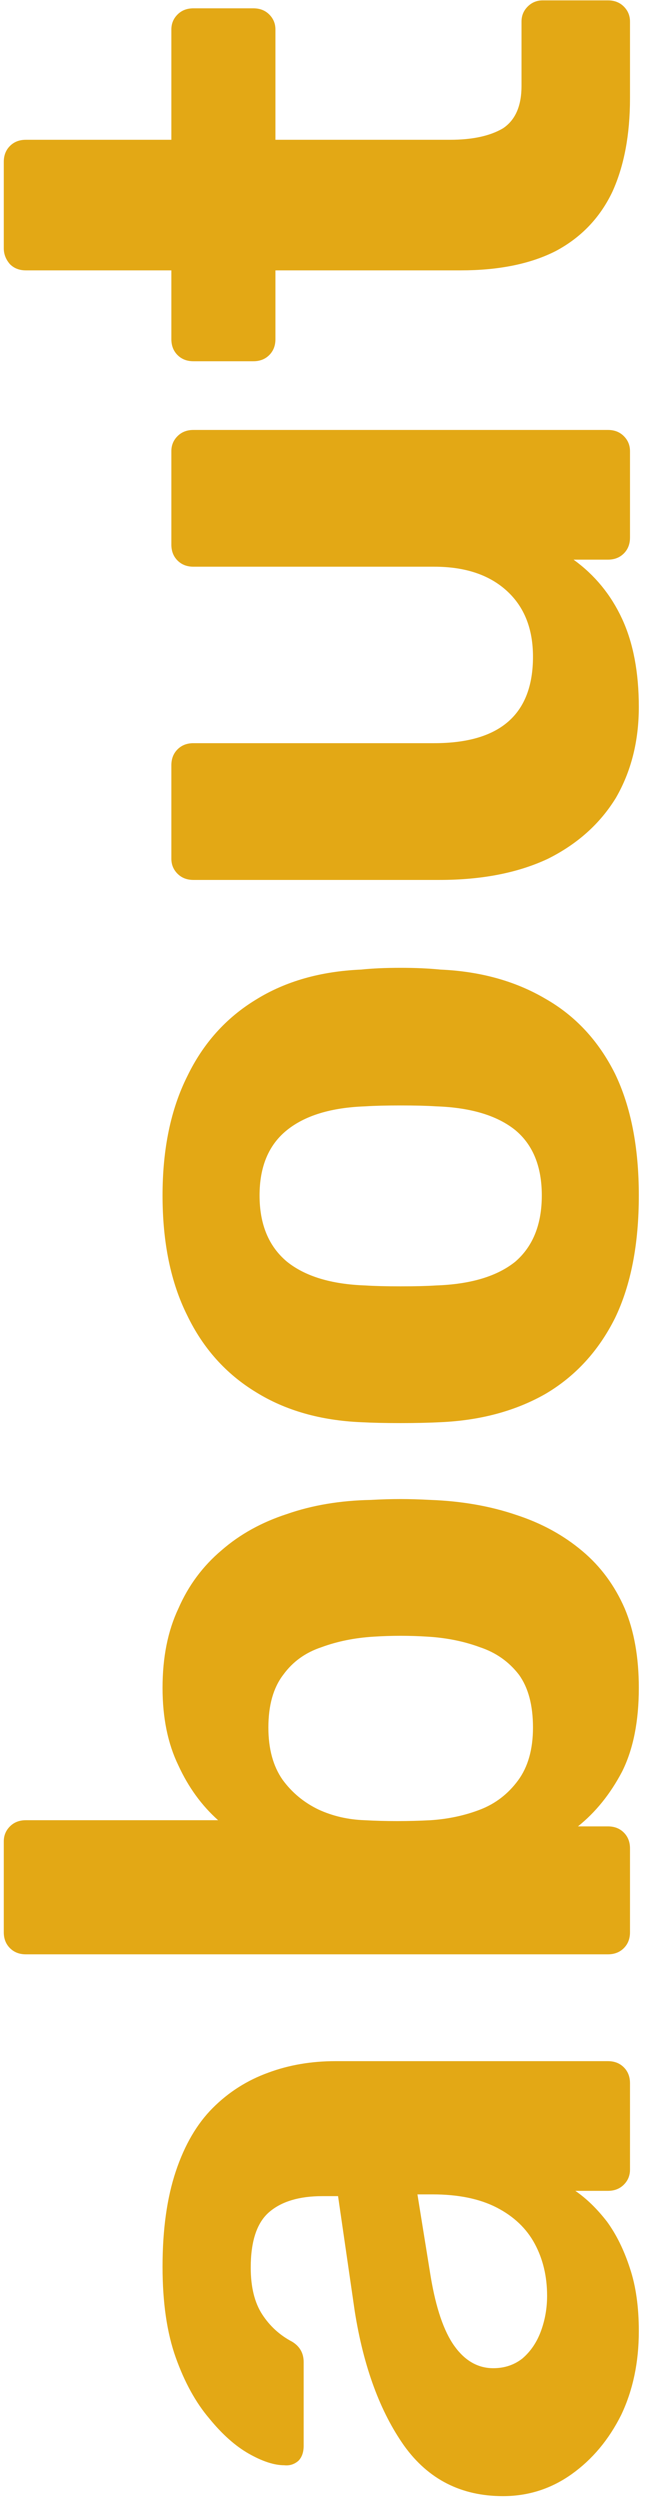 <svg width="31" height="119" viewBox="0 0 31 119" fill="none" xmlns="http://www.w3.org/2000/svg">
<path d="M30.42 110.965C30.42 112.449 30.14 113.779 29.58 114.955C28.992 116.131 28.208 117.069 27.228 117.769C26.248 118.469 25.156 118.819 23.952 118.819C21.964 118.819 20.396 118.021 19.248 116.425C18.1 114.801 17.316 112.673 16.896 110.041L16.098 104.539H15.342C14.25 104.539 13.41 104.791 12.822 105.295C12.234 105.799 11.94 106.681 11.94 107.941C11.94 108.865 12.122 109.607 12.486 110.167C12.85 110.727 13.326 111.161 13.914 111.469C14.278 111.693 14.46 112.015 14.46 112.435V116.425C14.46 116.733 14.376 116.971 14.208 117.139C14.012 117.307 13.788 117.377 13.536 117.349C13.06 117.349 12.5 117.167 11.856 116.803C11.212 116.439 10.582 115.879 9.966 115.123C9.322 114.367 8.79 113.401 8.37 112.225C7.95 111.049 7.74 109.607 7.74 107.899C7.74 106.135 7.95 104.623 8.37 103.363C8.79 102.103 9.378 101.095 10.134 100.339C10.89 99.583 11.772 99.023 12.78 98.659C13.76 98.295 14.824 98.113 15.972 98.113H28.95C29.258 98.113 29.51 98.211 29.706 98.407C29.902 98.603 30 98.855 30 99.163V103.279C30 103.559 29.902 103.797 29.706 103.993C29.51 104.189 29.258 104.287 28.95 104.287H27.396C27.928 104.651 28.432 105.141 28.908 105.757C29.356 106.373 29.72 107.115 30 107.983C30.28 108.823 30.42 109.817 30.42 110.965ZM26.052 109.285C26.052 108.361 25.856 107.535 25.464 106.807C25.072 106.079 24.47 105.505 23.658 105.085C22.846 104.665 21.824 104.455 20.592 104.455H19.878L20.508 108.361C20.76 109.873 21.138 110.979 21.642 111.679C22.146 112.379 22.762 112.729 23.49 112.729C24.022 112.729 24.484 112.575 24.876 112.267C25.268 111.931 25.562 111.497 25.758 110.965C25.954 110.433 26.052 109.873 26.052 109.285ZM30.42 80.344C30.42 81.94 30.154 83.27 29.622 84.334C29.062 85.398 28.362 86.266 27.522 86.938H28.95C29.258 86.938 29.51 87.036 29.706 87.232C29.902 87.428 30 87.68 30 87.988V91.978C30 92.286 29.902 92.538 29.706 92.734C29.51 92.93 29.258 93.028 28.95 93.028H1.23C0.922 93.028 0.67 92.93 0.474 92.734C0.278 92.538 0.18 92.286 0.18 91.978L0.18 87.652C0.18 87.372 0.278 87.134 0.474 86.938C0.67 86.742 0.922 86.644 1.23 86.644H10.386C9.602 85.944 8.972 85.076 8.496 84.04C7.992 83.004 7.74 81.772 7.74 80.344C7.74 78.888 7.992 77.628 8.496 76.564C8.972 75.472 9.658 74.548 10.554 73.792C11.422 73.036 12.458 72.462 13.662 72.07C14.866 71.65 16.196 71.426 17.652 71.398C18.156 71.37 18.632 71.356 19.08 71.356C19.5 71.356 19.976 71.37 20.508 71.398C21.992 71.454 23.35 71.692 24.582 72.112C25.786 72.504 26.836 73.078 27.732 73.834C28.6 74.562 29.272 75.472 29.748 76.564C30.196 77.628 30.42 78.888 30.42 80.344ZM25.38 82.234C25.38 81.17 25.156 80.33 24.708 79.714C24.232 79.098 23.616 78.664 22.86 78.412C22.104 78.132 21.278 77.964 20.382 77.908C19.514 77.852 18.646 77.852 17.778 77.908C16.882 77.964 16.056 78.132 15.3 78.412C14.544 78.664 13.942 79.098 13.494 79.714C13.018 80.33 12.78 81.17 12.78 82.234C12.78 83.242 13.004 84.068 13.452 84.712C13.9 85.328 14.474 85.804 15.174 86.14C15.846 86.448 16.574 86.616 17.358 86.644C17.862 86.672 18.38 86.686 18.912 86.686C19.444 86.686 19.976 86.672 20.508 86.644C21.348 86.588 22.132 86.42 22.86 86.14C23.588 85.86 24.19 85.398 24.666 84.754C25.142 84.11 25.38 83.27 25.38 82.234ZM30.42 56.905C30.42 59.229 30.042 61.175 29.286 62.743C28.502 64.311 27.396 65.515 25.968 66.355C24.54 67.167 22.874 67.615 20.97 67.699C20.41 67.727 19.78 67.741 19.08 67.741C18.352 67.741 17.722 67.727 17.19 67.699C15.258 67.615 13.592 67.139 12.192 66.271C10.764 65.403 9.672 64.185 8.916 62.617C8.132 61.049 7.74 59.145 7.74 56.905C7.74 54.693 8.132 52.803 8.916 51.235C9.672 49.667 10.764 48.449 12.192 47.581C13.592 46.713 15.258 46.237 17.19 46.153C17.722 46.097 18.352 46.069 19.08 46.069C19.78 46.069 20.41 46.097 20.97 46.153C22.874 46.237 24.54 46.699 25.968 47.539C27.396 48.351 28.502 49.541 29.286 51.109C30.042 52.677 30.42 54.609 30.42 56.905ZM25.8 56.905C25.8 55.533 25.38 54.497 24.54 53.797C23.672 53.097 22.412 52.719 20.76 52.663C20.34 52.635 19.78 52.621 19.08 52.621C18.38 52.621 17.82 52.635 17.4 52.663C15.776 52.719 14.53 53.097 13.662 53.797C12.794 54.497 12.36 55.533 12.36 56.905C12.36 58.277 12.794 59.327 13.662 60.055C14.53 60.755 15.776 61.133 17.4 61.189C17.82 61.217 18.38 61.231 19.08 61.231C19.78 61.231 20.34 61.217 20.76 61.189C22.412 61.133 23.672 60.755 24.54 60.055C25.38 59.327 25.8 58.277 25.8 56.905ZM30.42 33.654C30.42 35.278 30.056 36.72 29.328 37.98C28.572 39.212 27.494 40.178 26.094 40.878C24.666 41.55 22.944 41.886 20.928 41.886H9.21C8.902 41.886 8.65 41.788 8.454 41.592C8.258 41.396 8.16 41.158 8.16 40.878V36.426C8.16 36.118 8.258 35.866 8.454 35.67C8.65 35.474 8.902 35.376 9.21 35.376H20.676C23.812 35.376 25.38 34.004 25.38 31.26C25.38 29.944 24.974 28.908 24.162 28.152C23.322 27.368 22.16 26.976 20.676 26.976H9.21C8.902 26.976 8.65 26.878 8.454 26.682C8.258 26.486 8.16 26.234 8.16 25.926V21.474C8.16 21.194 8.258 20.956 8.454 20.76C8.65 20.564 8.902 20.466 9.21 20.466H28.95C29.258 20.466 29.51 20.564 29.706 20.76C29.902 20.956 30 21.194 30 21.474V25.59C30 25.898 29.902 26.15 29.706 26.346C29.51 26.542 29.258 26.64 28.95 26.64H27.312C28.32 27.368 29.09 28.306 29.622 29.454C30.154 30.602 30.42 32.002 30.42 33.654ZM30 4.68C30 6.416 29.72 7.9 29.16 9.132C28.572 10.364 27.676 11.302 26.472 11.946C25.268 12.562 23.756 12.87 21.936 12.87H13.116V16.146C13.116 16.454 13.018 16.706 12.822 16.902C12.626 17.098 12.374 17.196 12.066 17.196H9.21C8.902 17.196 8.65 17.098 8.454 16.902C8.258 16.706 8.16 16.454 8.16 16.146V12.87H1.23C0.922 12.87 0.67 12.772 0.474 12.576C0.278 12.352 0.18 12.1 0.18 11.82L0.18 7.704C0.18 7.396 0.278 7.144 0.474 6.948C0.67 6.752 0.922 6.654 1.23 6.654H8.16V1.404C8.16 1.124 8.258 0.886 8.454 0.69C8.65 0.494 8.902 0.396 9.21 0.396H12.066C12.374 0.396 12.626 0.494 12.822 0.69C13.018 0.886 13.116 1.124 13.116 1.404V6.654H21.432C22.496 6.654 23.336 6.472 23.952 6.108C24.54 5.716 24.834 5.044 24.834 4.092V1.026C24.834 0.746 24.932 0.508 25.128 0.312C25.324 0.116 25.562 0.018 25.842 0.018H28.95C29.258 0.018 29.51 0.116 29.706 0.312C29.902 0.508 30 0.746 30 1.026V4.68Z" fill="#E3A815"/>
</svg>
